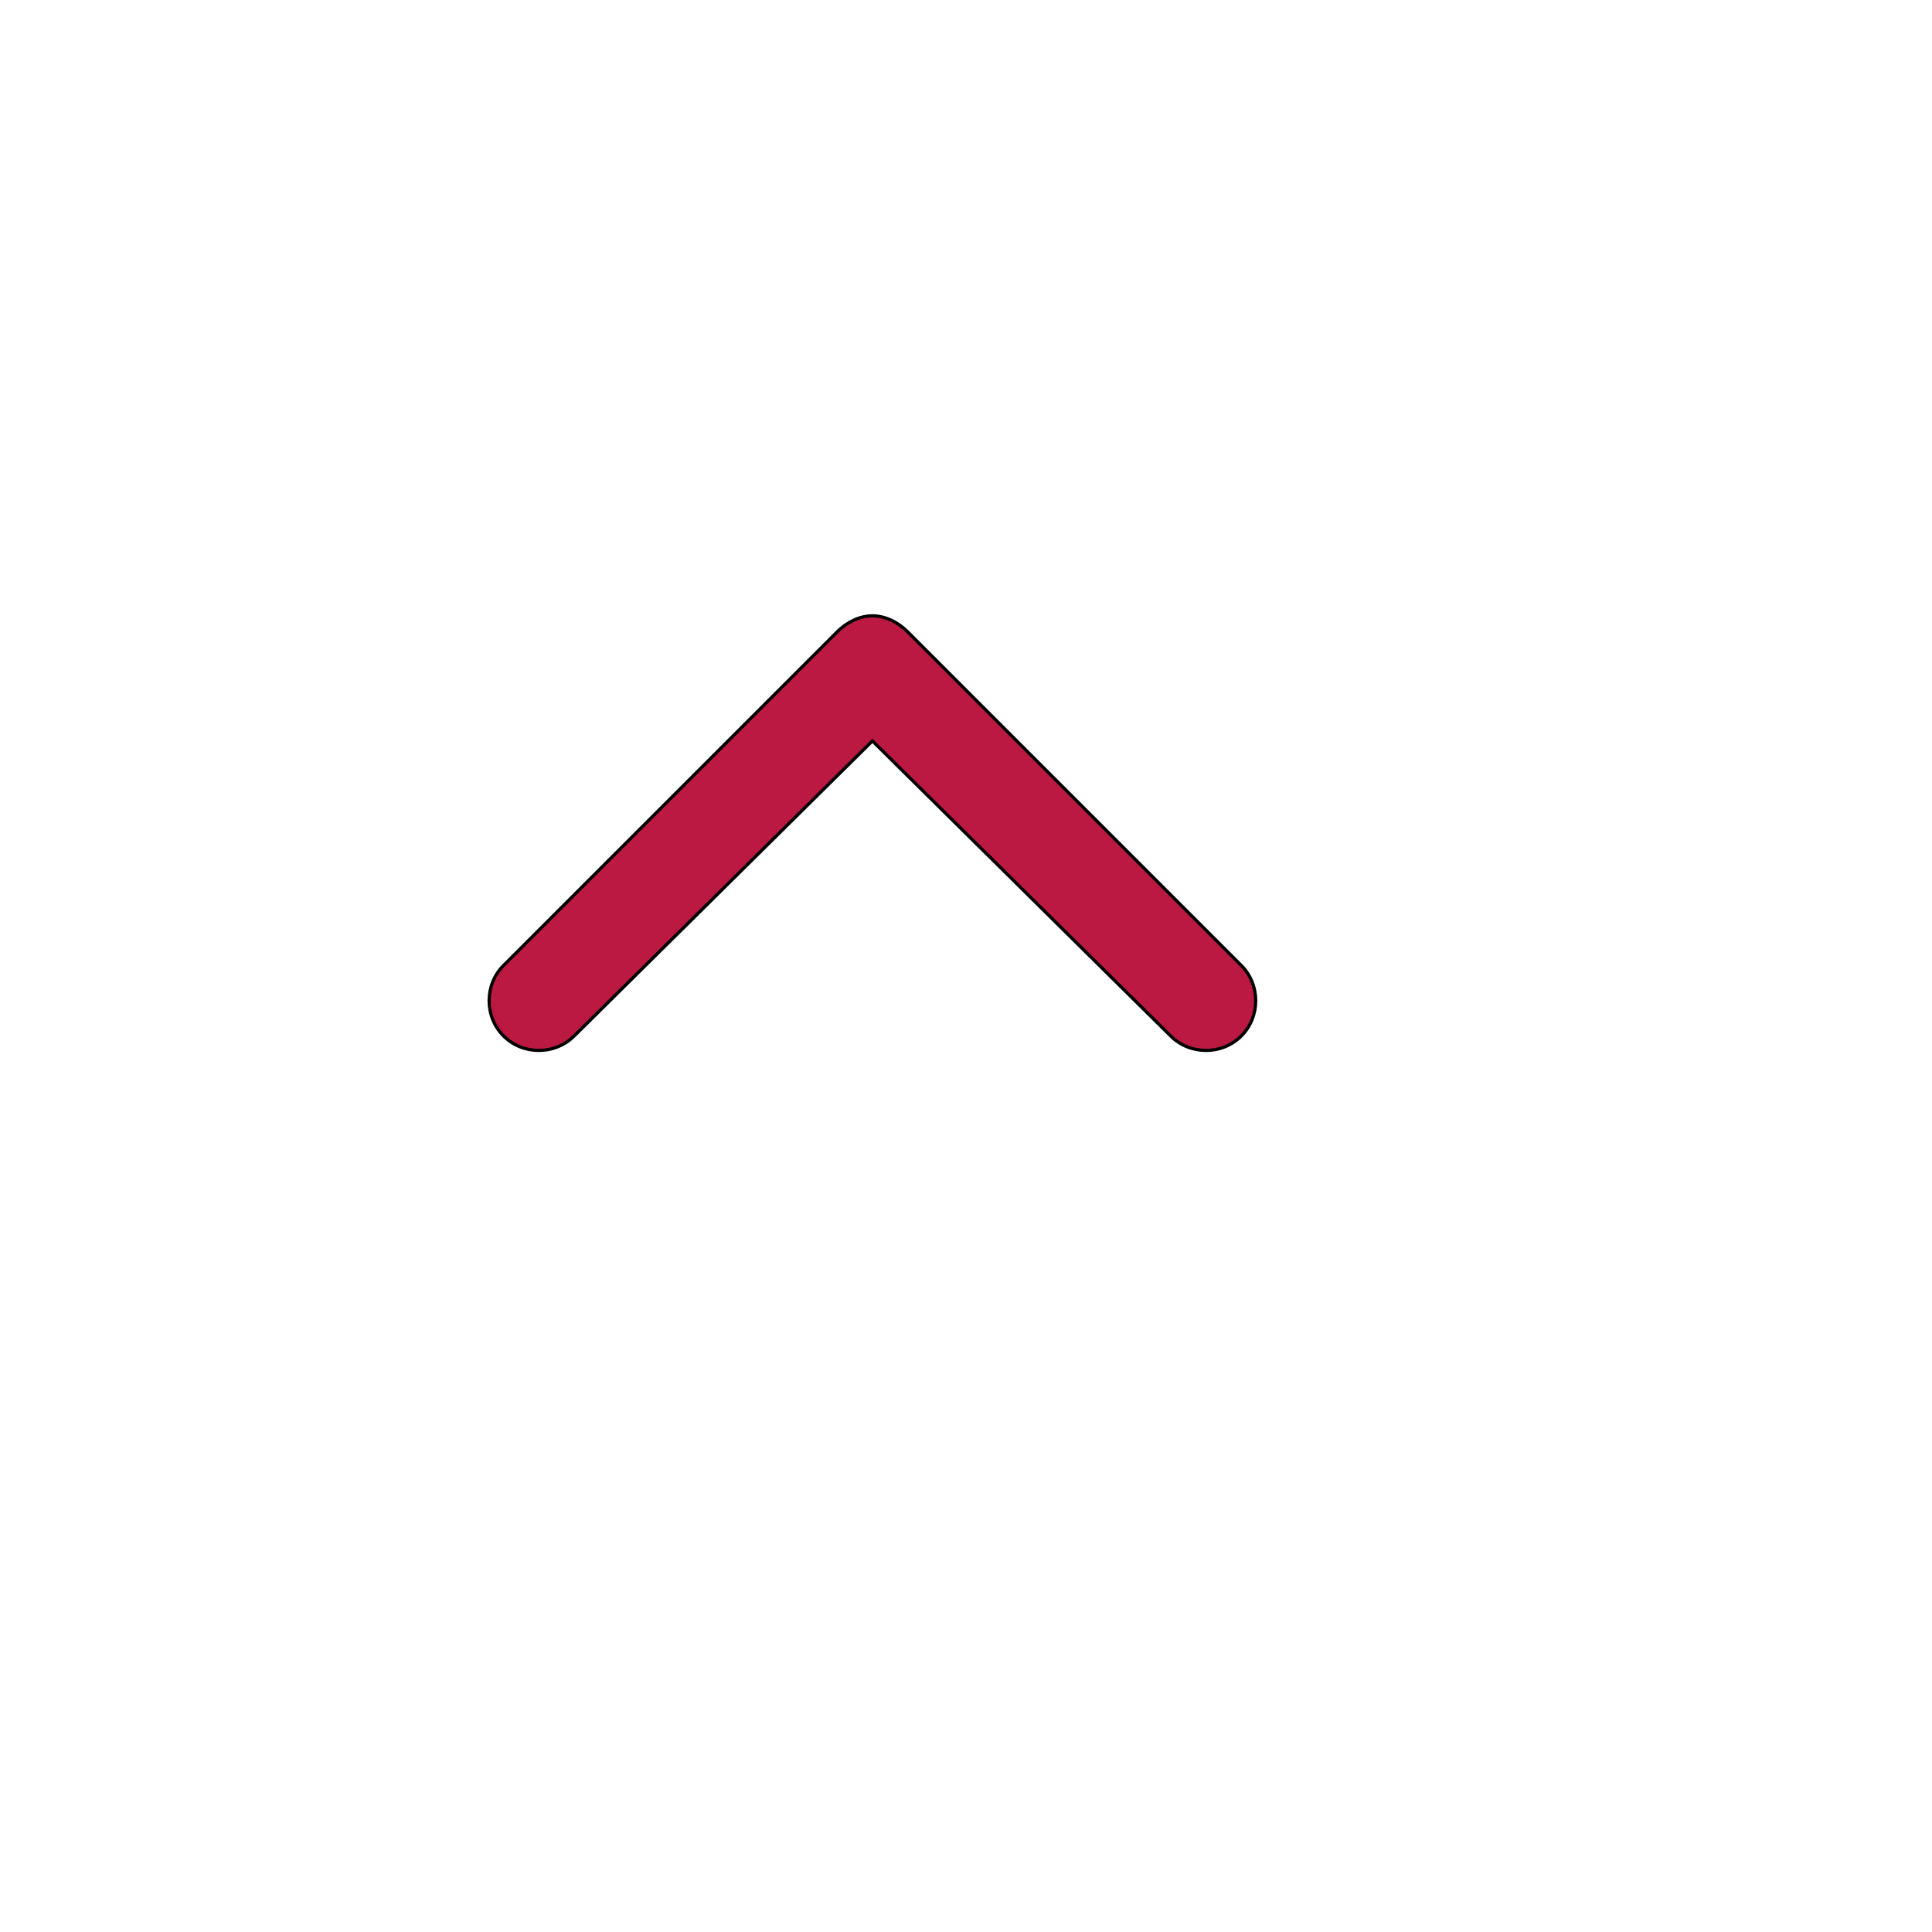 <svg id="th_ele_arrow-caret-up-3" width="100%" height="100%" xmlns="http://www.w3.org/2000/svg" version="1.1" xmlns:xlink="http://www.w3.org/1999/xlink" xmlns:svgjs="http://svgjs.com/svgjs" preserveAspectRatio="xMidYMin slice" data-uid="ele_arrow-caret-up-3" data-keyword="ele_arrow-caret-up-3" viewBox="0 0 512 512" transform="matrix(0.85,0,0,0.85,0,0)" data-colors="[&quot;#bb1942&quot;,&quot;#bb1942&quot;]"><defs id="SvgjsDefs7032" fill="#bb1942"></defs><path id="th_ele_arrow-caret-up-3_0" d="M179 323L272 231L365 323C371 329 381 329 387 323C393 317 393 307 387 301L283 197C280 194 276 192 272 192C268 192 264 194 261 197L157 301C151 307 151 317 157 323C163 329 173 329 179 323Z " fill-rule="evenodd" fill="#bb1942" stroke-width="1" stroke="#000000"></path></svg>
